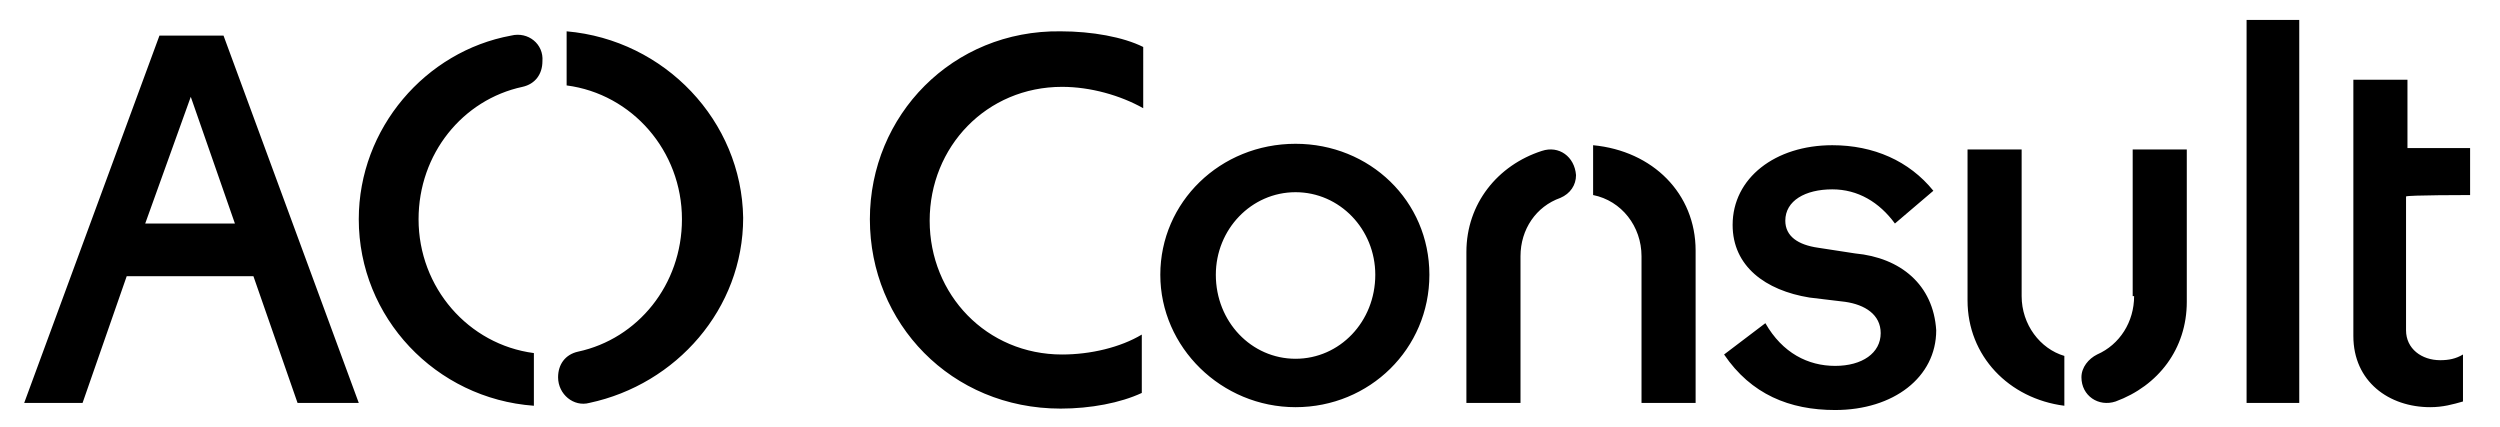 <?xml version="1.0" encoding="utf-8"?>
<!-- Generator: Adobe Illustrator 24.0.1, SVG Export Plug-In . SVG Version: 6.00 Build 0)  -->
<svg version="1.1"
	 id="Layer_1" inkscape:export-filename="/media/mango/Win10 1T1/Users/mango/Downloads/Anastasia/AO Consult/AO Consult Assets/OUT/_AOConsult-Logo-nogradient.png" inkscape:export-xdpi="78.75" inkscape:export-ydpi="78.75" inkscape:version="0.92.5 (2060ec1f9f, 2020-04-08)" sodipodi:docname="_AOConsult-Logo-nogradient.svg" xmlns:cc="http://creativecommons.org/ns#" xmlns:dc="http://purl.org/dc/elements/1.1/" xmlns:inkscape="http://www.inkscape.org/namespaces/inkscape" xmlns:rdf="http://www.w3.org/1999/02/22-rdf-syntax-ns#" xmlns:sodipodi="http://sodipodi.sourceforge.net/DTD/sodipodi-0.dtd" xmlns:svg="http://www.w3.org/2000/svg"
	 xmlns="http://www.w3.org/2000/svg" xmlns:xlink="http://www.w3.org/1999/xlink" x="0px" y="0px" viewBox="0 0 175.6 30"
	 style="enable-background:new 0 0 175.6 30;" xml:space="preserve">
<sodipodi:namedview  bordercolor="#666666" borderopacity="1" gridtolerance="10" guidetolerance="10" id="namedview5103" inkscape:current-layer="Layer_1" inkscape:cx="242.14999" inkscape:cy="38.349998" inkscape:pageopacity="0" inkscape:pageshadow="2" inkscape:window-height="1129" inkscape:window-maximized="1" inkscape:window-width="1920" inkscape:window-x="1920" inkscape:window-y="0" inkscape:zoom="0.57402438" objecttolerance="10" pagecolor="#ffffff" showgrid="false">
	</sodipodi:namedview>
<path id="path5100" d="M35.9,2.5C29.9,3.6,25.2,9,25.2,15.4c0,6.9,5.4,12.6,12.3,13.1v-3.7c-4.6-0.6-8.1-4.6-8.1-9.4
	c0-4.6,3.1-8.4,7.3-9.3c0.9-0.2,1.4-0.9,1.4-1.8l0,0C38.2,3.1,37.1,2.2,35.9,2.5z M39.8,2.2V6c4.6,0.6,8.1,4.6,8.1,9.4
	c0,4.6-3.1,8.4-7.3,9.3c-0.9,0.2-1.4,0.9-1.4,1.8c0,1.2,1.1,2.1,2.2,1.8c6.1-1.3,10.8-6.6,10.8-13C52.1,8.5,46.7,2.8,39.8,2.2z
	 M157.8,28.3h3.7V1.4h-3.7V28.3z M61.1,15.4c0,7.3,5.7,13.3,13.4,13.3c2.1,0,4.2-0.4,5.7-1.1v-4.1c-1.5,0.9-3.6,1.4-5.6,1.4
	c-5.3,0-9.3-4.2-9.3-9.4s4-9.4,9.3-9.4c2,0,4.1,0.6,5.7,1.5V3.3c-1.4-0.7-3.6-1.1-5.8-1.1C66.9,2.1,61.1,8.1,61.1,15.4z M173.5,13.7
	v-3.3h-4.4V5.6h-3.8v8.1v9.9c0,3.2,2.5,5,5.4,5c0.9,0,1.6-0.2,2.3-0.4v-3.3c-0.5,0.3-1,0.4-1.6,0.4c-1.3,0-2.4-0.8-2.4-2.1v-9.4
	C169.1,13.7,173.5,13.7,173.5,13.7z M149.9,20.8c0,1.8-1,3.4-2.6,4.1c-0.6,0.3-1.1,0.9-1.1,1.6c0,1.3,1.2,2.1,2.4,1.7
	c3-1.1,5-3.7,5-7V10.5h-3.8V20.8L149.9,20.8z M11.2,2.5L1.7,28.3h4.1l3.1-8.9h8.9l3.1,8.9h4.3L15.7,2.5H11.2z M10.2,15.7l3.2-8.9
	l3.1,8.9H10.2z M130.3,17.8l-2.6-0.4c-1.4-0.2-2.3-0.8-2.3-1.9c0-1.4,1.4-2.2,3.3-2.2c1.8,0,3.3,0.9,4.4,2.4l2.7-2.3
	c-1.7-2.1-4.2-3.2-7.1-3.2c-4,0-7,2.3-7,5.6c0,2.9,2.3,4.6,5.4,5.1l2.5,0.3c1.4,0.2,2.5,0.9,2.5,2.2c0,1.4-1.3,2.3-3.2,2.3
	s-3.7-0.9-4.9-3l-2.9,2.2c1.9,2.8,4.6,3.9,7.8,3.9c4.1,0,7.1-2.3,7.1-5.6C135.8,20,133.5,18.1,130.3,17.8z M91,10.1
	c-5.3,0-9.5,4.1-9.5,9.2s4.3,9.3,9.5,9.3c5.2,0,9.4-4.1,9.4-9.3S96.2,10.1,91,10.1z M91,25.2c-3.1,0-5.6-2.6-5.6-5.9
	c0-3.2,2.5-5.8,5.6-5.8c3.1,0,5.6,2.6,5.6,5.8C96.6,22.6,94.1,25.2,91,25.2z M142,20.8V10.5h-3.8v10.6c0,3.9,2.9,6.9,6.8,7.4V25
	C143.3,24.5,142,22.8,142,20.8z M108.3,10.6c-3.1,1-5.3,3.7-5.3,7.1v10.6h3.8V18c0-1.9,1.1-3.5,2.8-4.1c0.7-0.3,1.1-0.9,1.1-1.6
	C110.6,11,109.5,10.2,108.3,10.6z M111.9,10.2v3.5c2,0.4,3.4,2.2,3.4,4.3v10.3h3.8V17.6C119.1,13.6,116.1,10.6,111.9,10.2z"/>
</svg>
